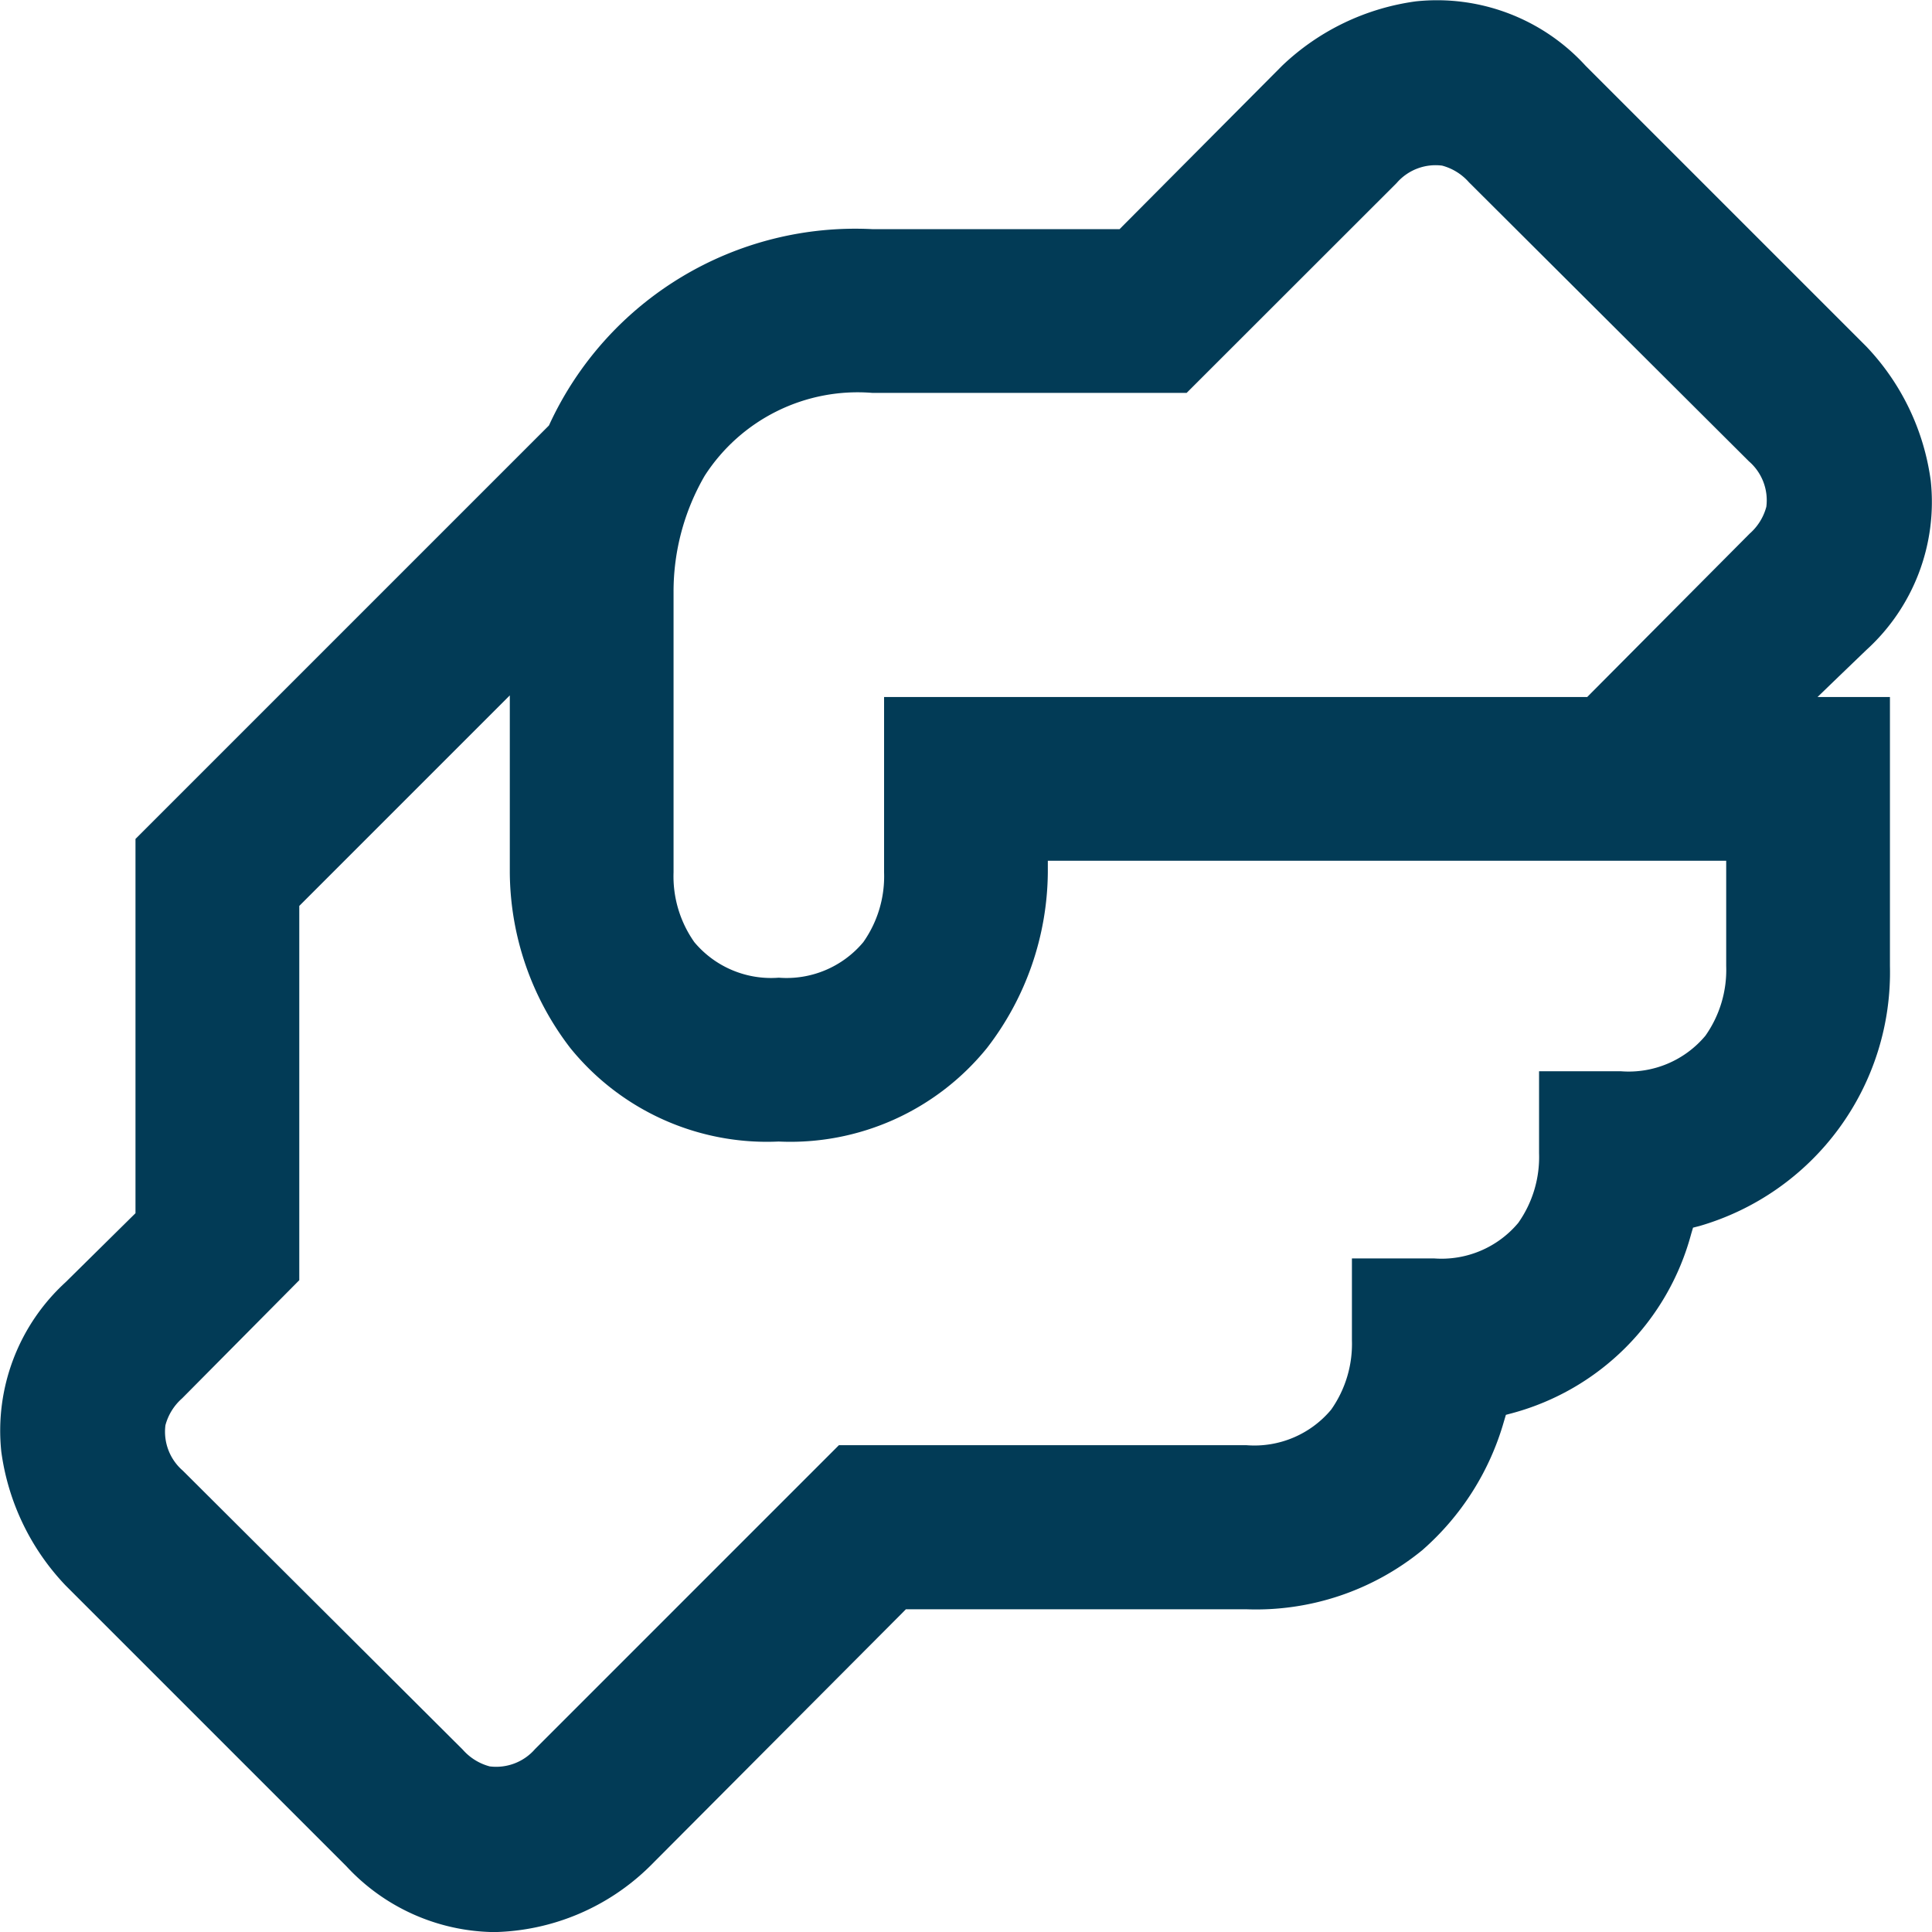 <svg xmlns="http://www.w3.org/2000/svg" width="41.296" height="41.298" viewBox="0 0 41.296 41.298"><path d="M39.82,15.25h.93V21a5.648,5.648,0,0,1-4.072,5.558l-.137.035-.04.135a5.42,5.42,0,0,1-3.825,3.83l-.135.036-.04.134a5.75,5.75,0,0,1-1.75,2.761A5.615,5.615,0,0,1,27,34.75H19.716l-.073.074-5.4,5.42A4.892,4.892,0,0,1,10.92,41.65a4.376,4.376,0,0,1-3.163-1.407l-6-6,0,0A5.141,5.141,0,0,1,.381,31.383a4.3,4.3,0,0,1,1.376-3.626h0l1.418-1.4.074-.073v-8l8.807-8.807.03-.03.018-.038A7.2,7.2,0,0,1,19,5.25h5.284l.073-.074,3.4-3.418A5.141,5.141,0,0,1,30.617.381a4.3,4.3,0,0,1,3.627,1.376h0l6,6,0,0a5.155,5.155,0,0,1,1.378,2.869,4.273,4.273,0,0,1-1.375,3.618v0l-.6.577-.445.43ZM29.25,29V27.25H31a2.138,2.138,0,0,0,1.806-.76A2.44,2.44,0,0,0,33.25,25V23.25H35a2.138,2.138,0,0,0,1.806-.76A2.44,2.44,0,0,0,37.25,21V18.75H22.75V19a6.218,6.218,0,0,1-1.3,3.752,5.408,5.408,0,0,1-4.454,2,5.408,5.408,0,0,1-4.454-2A6.218,6.218,0,0,1,11.25,19V15.216l-.427.427-4,4-.073.073v8L4.244,30.243h0l0,0a1.161,1.161,0,0,0-.355.573,1.1,1.1,0,0,0,.372.971h0l.006.006,5.98,5.96h0l0,0a1.161,1.161,0,0,0,.573.355,1.1,1.1,0,0,0,.971-.372h0l.006-.006,6.487-6.487H27a2.138,2.138,0,0,0,1.806-.76A2.44,2.44,0,0,0,29.25,29Zm4.93-13.75h.1l.073-.074,3.4-3.419h0l0,0a1.16,1.16,0,0,0,.355-.573,1.1,1.1,0,0,0-.372-.971h0l-.006-.006-5.98-5.96h0l0,0a1.161,1.161,0,0,0-.573-.355,1.1,1.1,0,0,0-.971.372h0l-.006.006L25.717,8.75H19a3.888,3.888,0,0,0-3.586,1.774A4.937,4.937,0,0,0,14.75,13v6a2.441,2.441,0,0,0,.444,1.49A2.139,2.139,0,0,0,17,21.25a2.138,2.138,0,0,0,1.806-.76A2.44,2.44,0,0,0,19.25,19V15.25Z" transform="translate(-0.353 -0.352)" fill="#023b56"/></svg>
